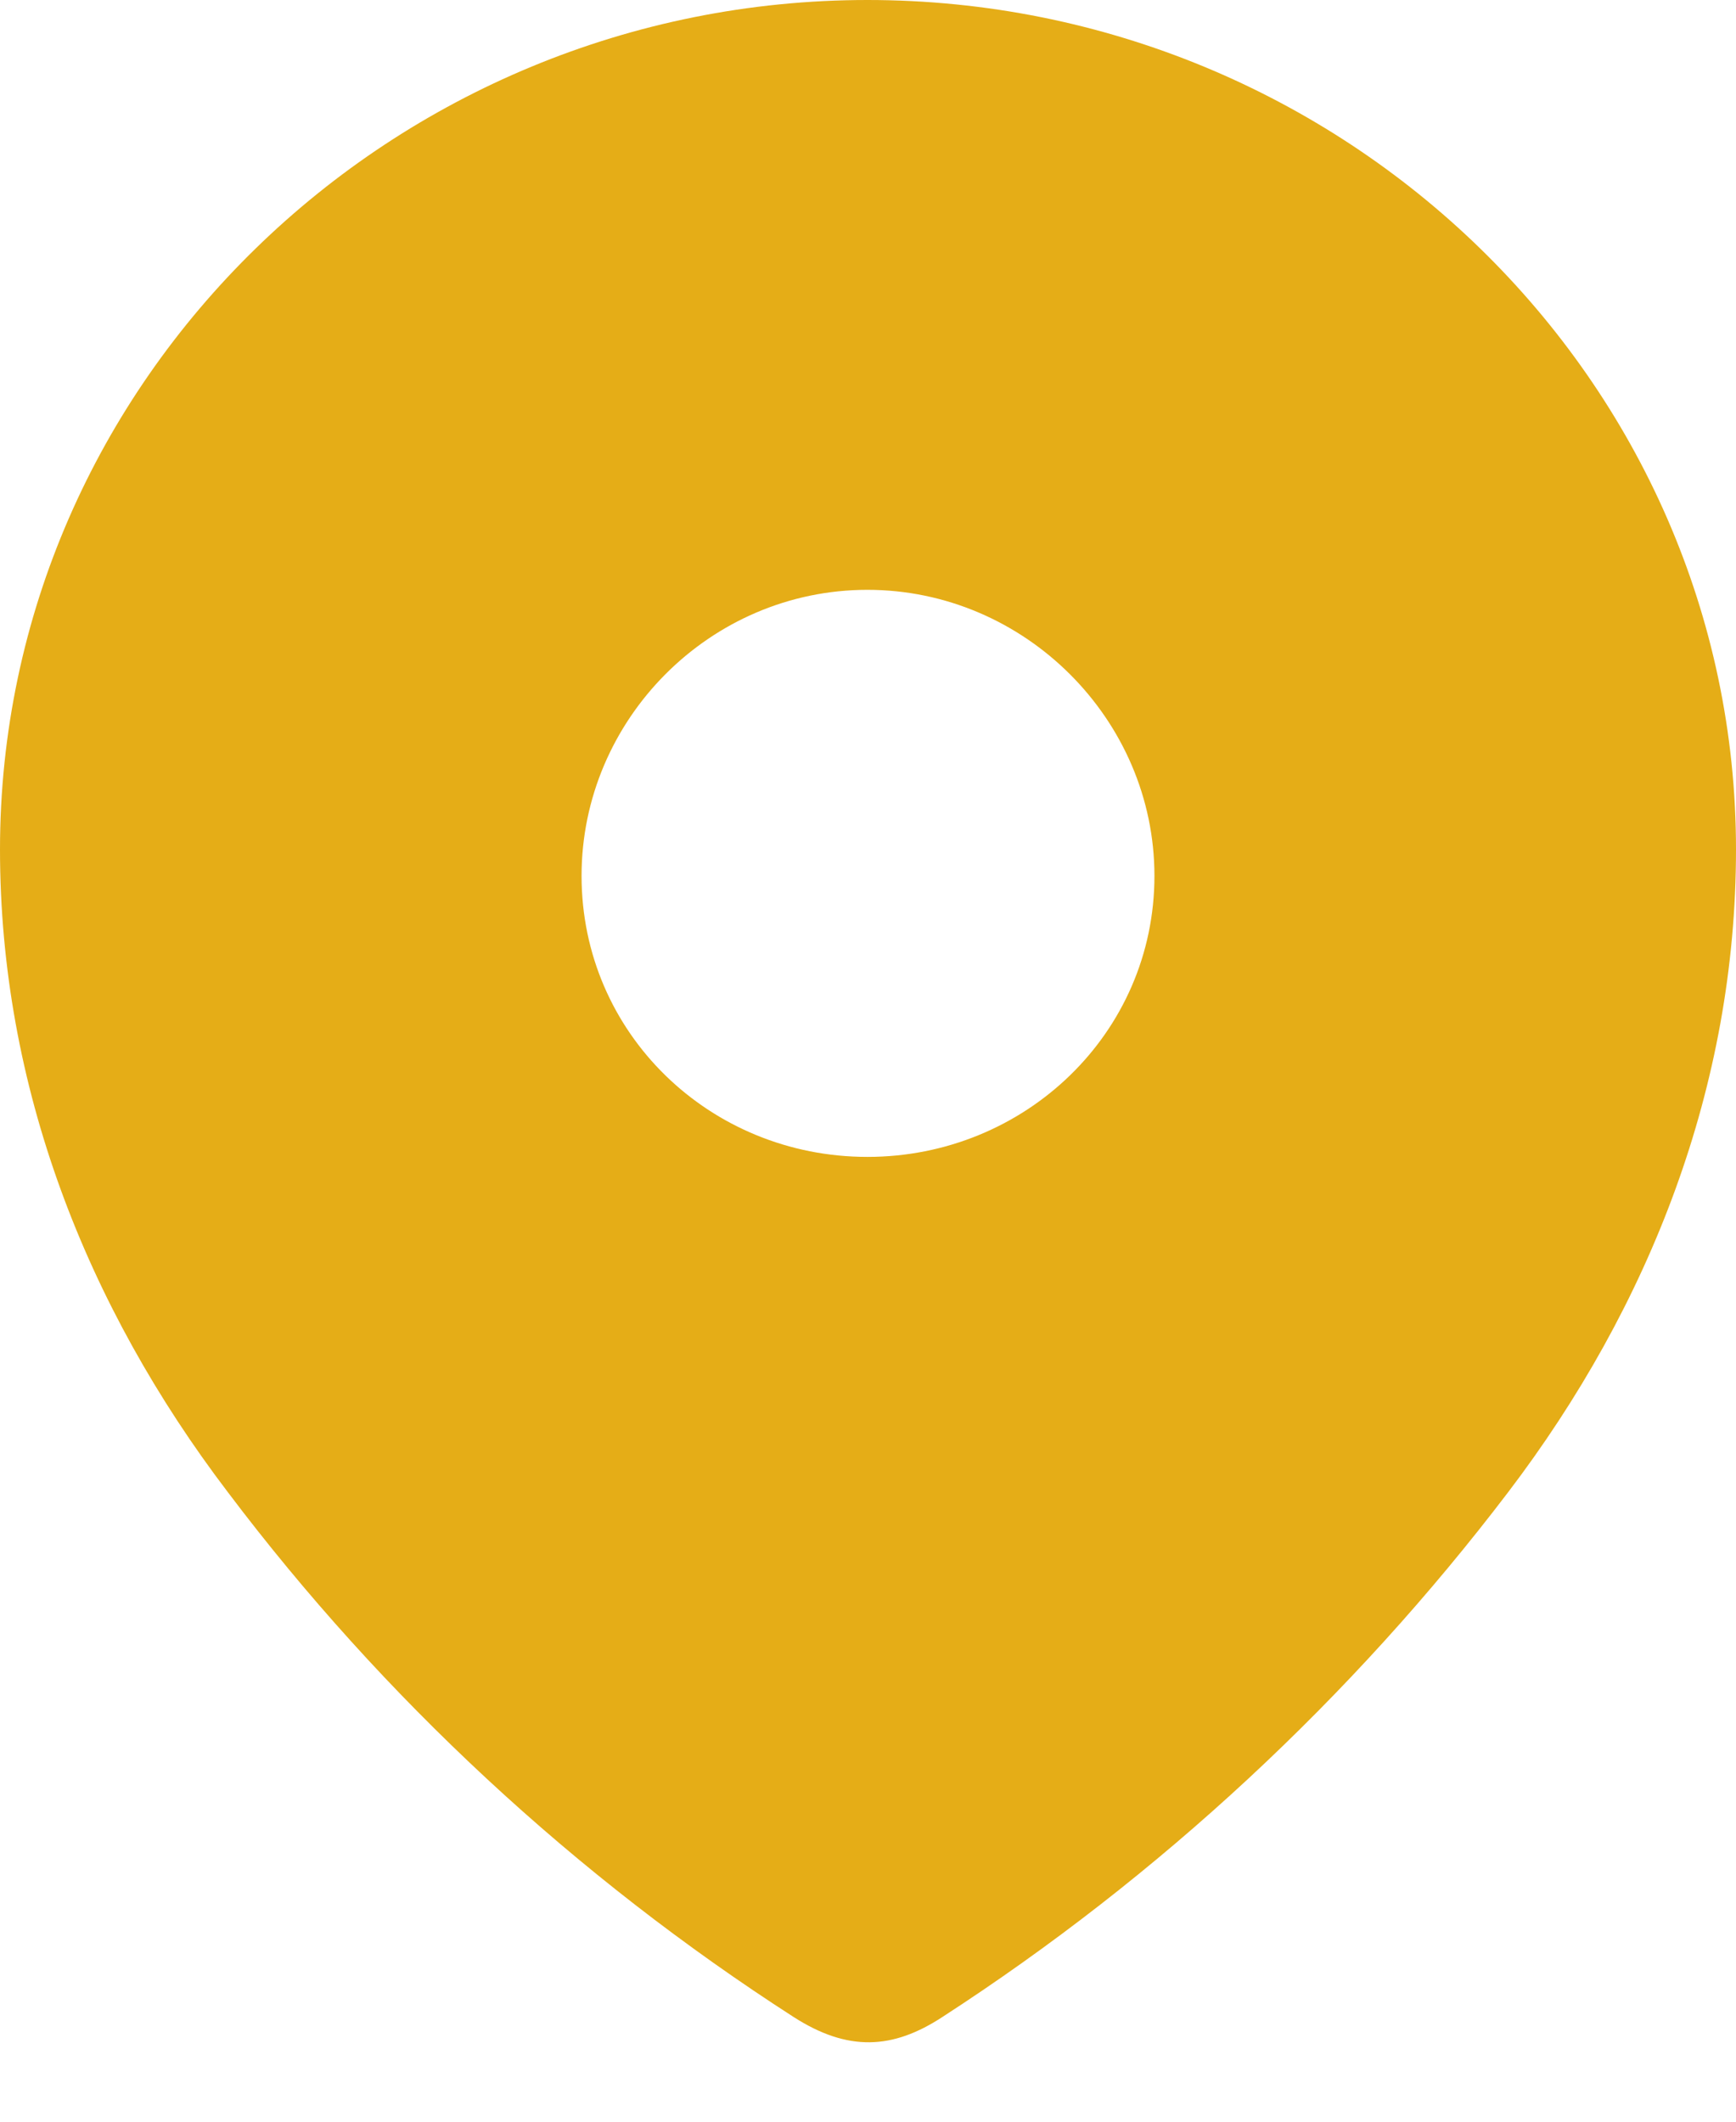 <?xml version="1.0" encoding="UTF-8"?> <svg xmlns="http://www.w3.org/2000/svg" width="9" height="11" viewBox="0 0 9 11" fill="none"><path fill-rule="evenodd" clip-rule="evenodd" d="M0 4.404C0 1.968 2.035 0 4.497 0C6.965 0 9 1.968 9 4.404C9 5.631 8.554 6.77 7.819 7.736C7.009 8.801 6.01 9.729 4.886 10.457C4.628 10.626 4.396 10.638 4.114 10.457C2.983 9.729 1.984 8.801 1.181 7.736C0.446 6.77 0 5.631 0 4.404ZM3.015 4.541C3.015 5.357 3.68 5.998 4.497 5.998C5.313 5.998 5.985 5.357 5.985 4.541C5.985 3.731 5.313 3.058 4.497 3.058C3.68 3.058 3.015 3.731 3.015 4.541Z" fill="#E5AD17"></path></svg> 